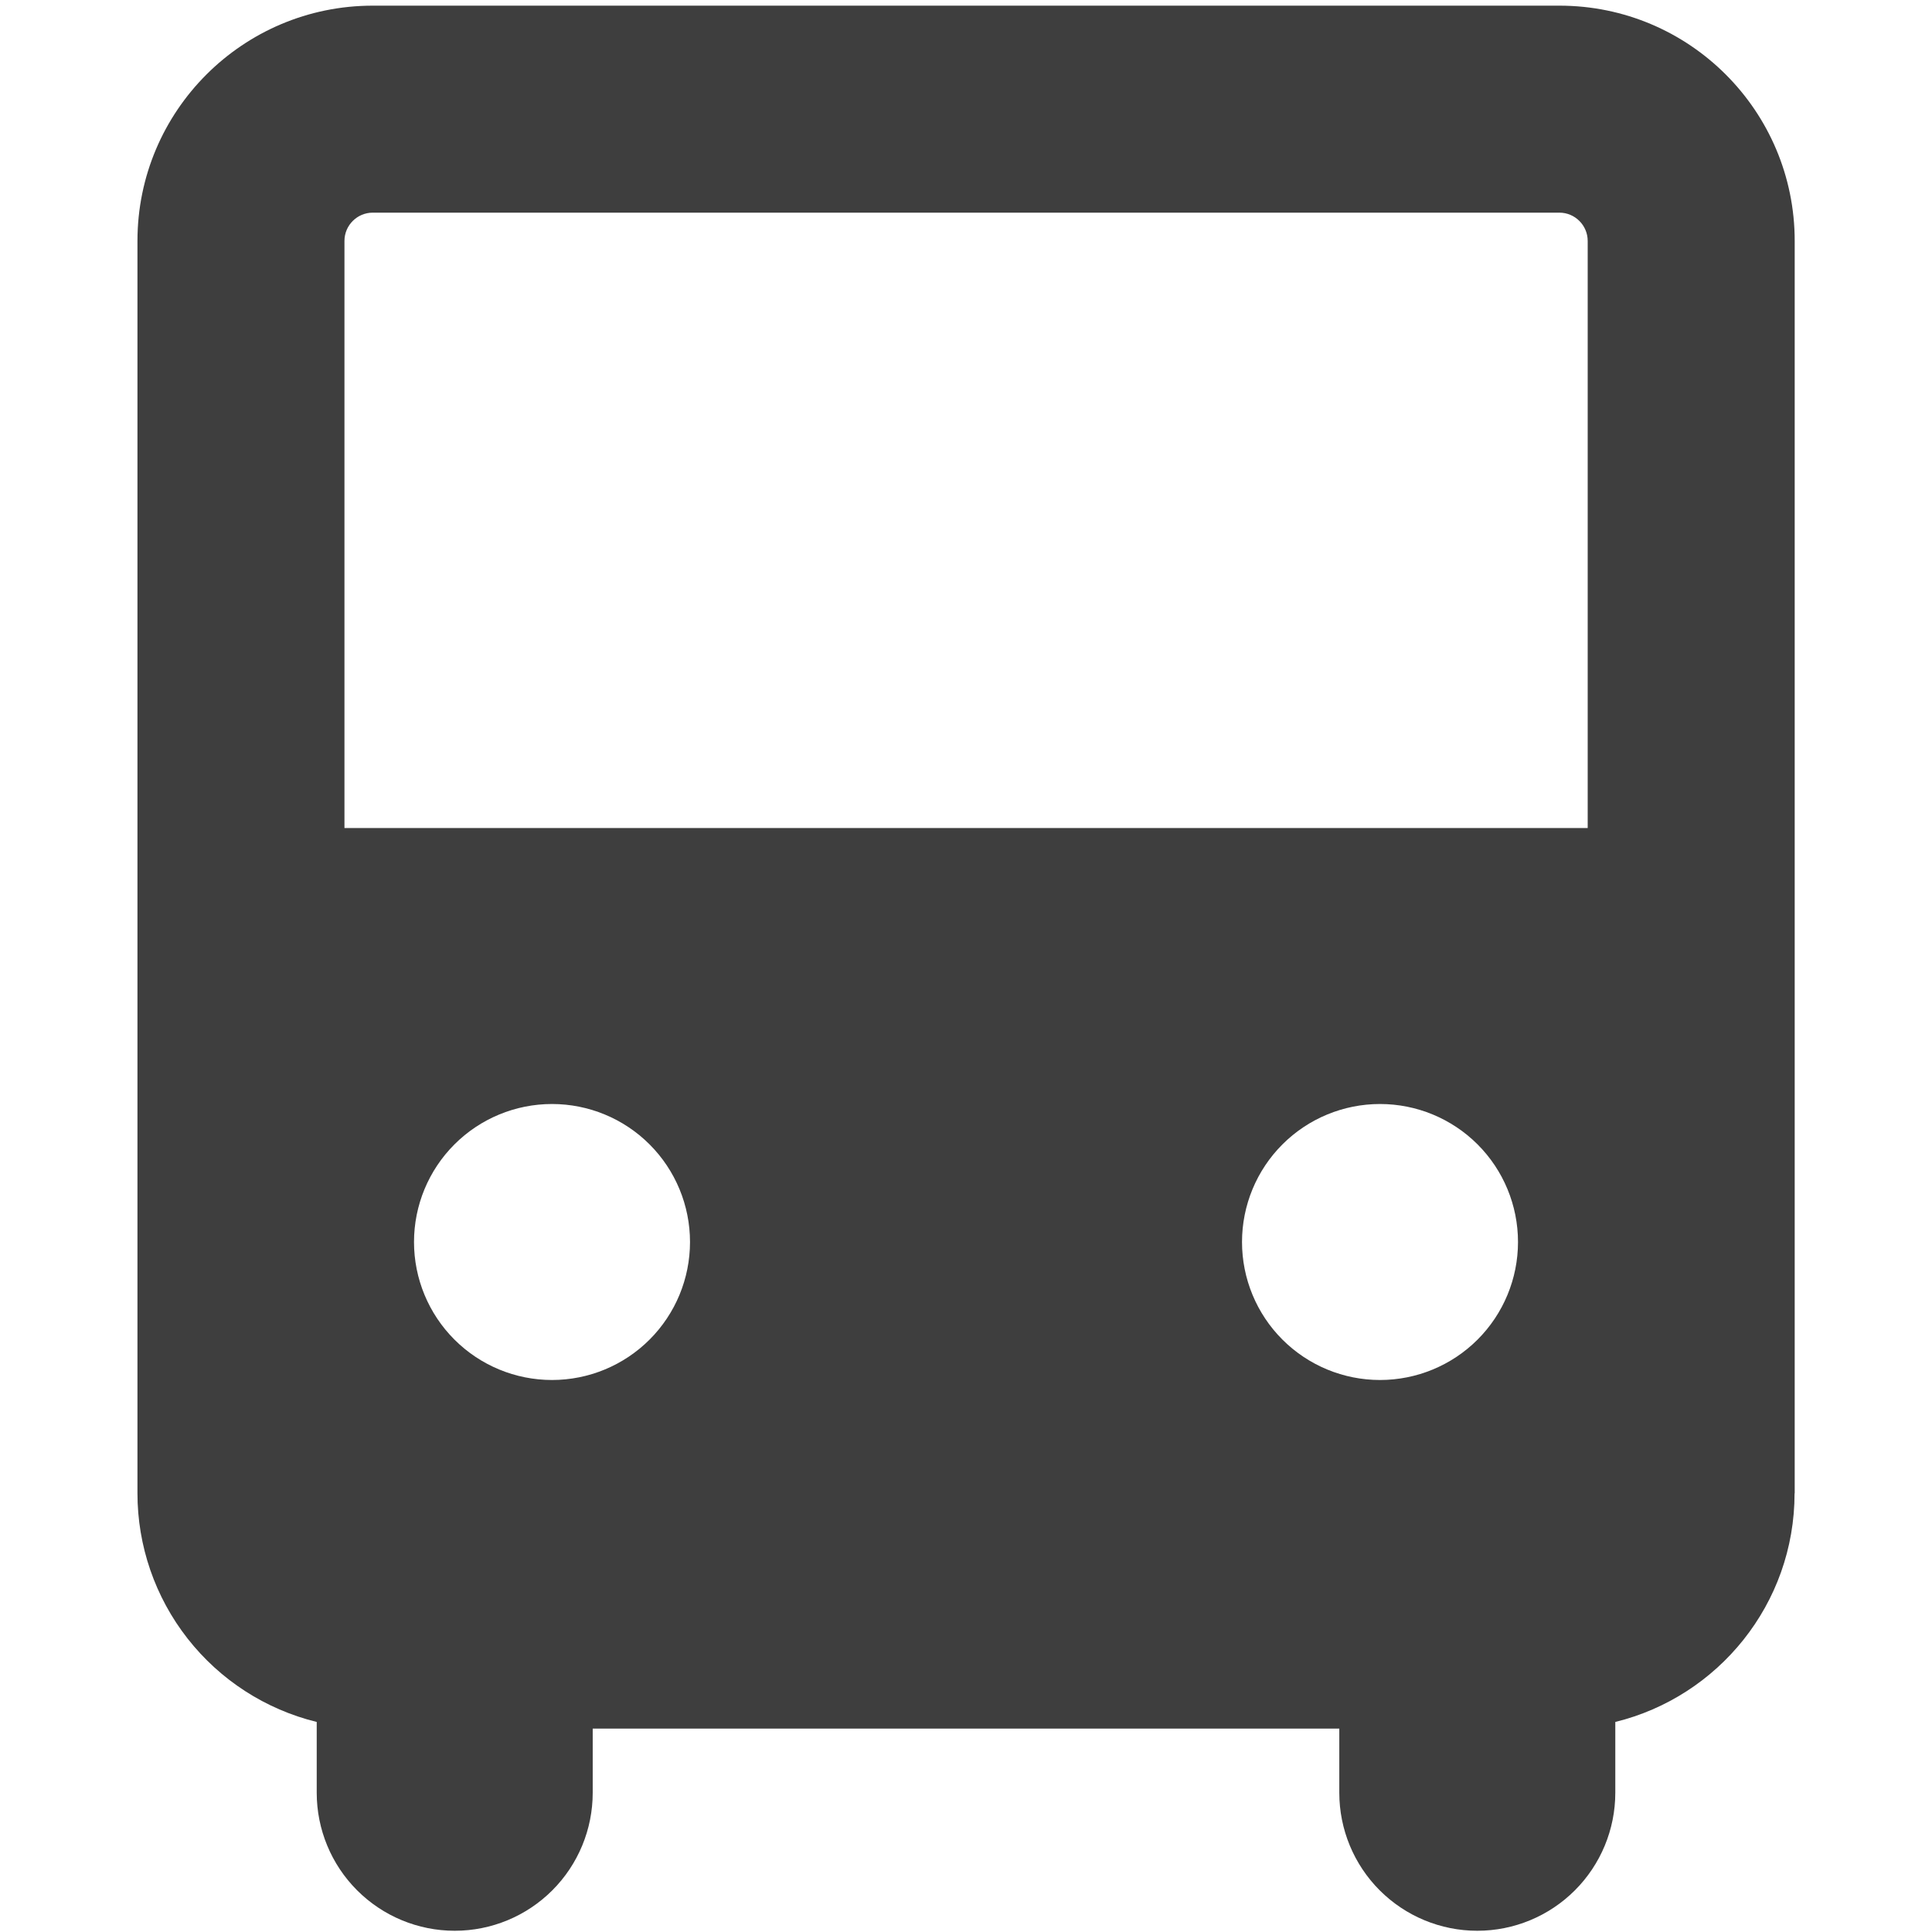 <?xml version="1.0" encoding="UTF-8"?> <svg xmlns="http://www.w3.org/2000/svg" width="169" height="169" viewBox="0 0 169 169" fill="none"><path fill-rule="evenodd" clip-rule="evenodd" d="M30.131 21.077C30.131 19.713 31.241 18.602 32.606 18.602H136.408C137.772 18.602 138.882 19.713 138.882 21.077V72.429H30.131V21.077ZM156.978 130.625C156.978 140.306 150.302 148.418 141.297 150.627V156.82C141.297 160.022 140.025 163.092 137.761 165.356C135.497 167.62 132.427 168.892 129.225 168.892C126.024 168.892 122.953 167.62 120.69 165.356C118.426 163.092 117.154 160.022 117.154 156.82V151.207H51.847V156.82C51.847 160.022 50.576 163.092 48.312 165.356C46.048 167.62 42.978 168.892 39.776 168.892C36.575 168.892 33.504 167.62 31.24 165.356C28.976 163.092 27.705 160.022 27.705 156.82V150.627C23.228 149.528 19.25 146.958 16.407 143.329C13.564 139.7 12.02 135.223 12.024 130.613V21.077C12.024 9.706 21.246 0.495 32.606 0.495H136.408C147.779 0.495 156.99 9.706 156.99 21.077V130.625H156.978ZM48.286 120.714C51.488 120.714 54.558 119.443 56.822 117.179C59.086 114.915 60.358 111.845 60.358 108.643C60.358 105.441 59.086 102.371 56.822 100.107C54.558 97.843 51.488 96.572 48.286 96.572C45.085 96.572 42.014 97.843 39.751 100.107C37.487 102.371 36.215 105.441 36.215 108.643C36.215 111.845 37.487 114.915 39.751 117.179C42.014 119.443 45.085 120.714 48.286 120.714ZM120.715 120.714C123.916 120.714 126.987 119.443 129.251 117.179C131.515 114.915 132.786 111.845 132.786 108.643C132.786 105.441 131.515 102.371 129.251 100.107C126.987 97.843 123.916 96.572 120.715 96.572C117.513 96.572 114.443 97.843 112.179 100.107C109.915 102.371 108.644 105.441 108.644 108.643C108.644 111.845 109.915 114.915 112.179 117.179C114.443 119.443 117.513 120.714 120.715 120.714Z" fill="#3E3E3E"></path></svg> 